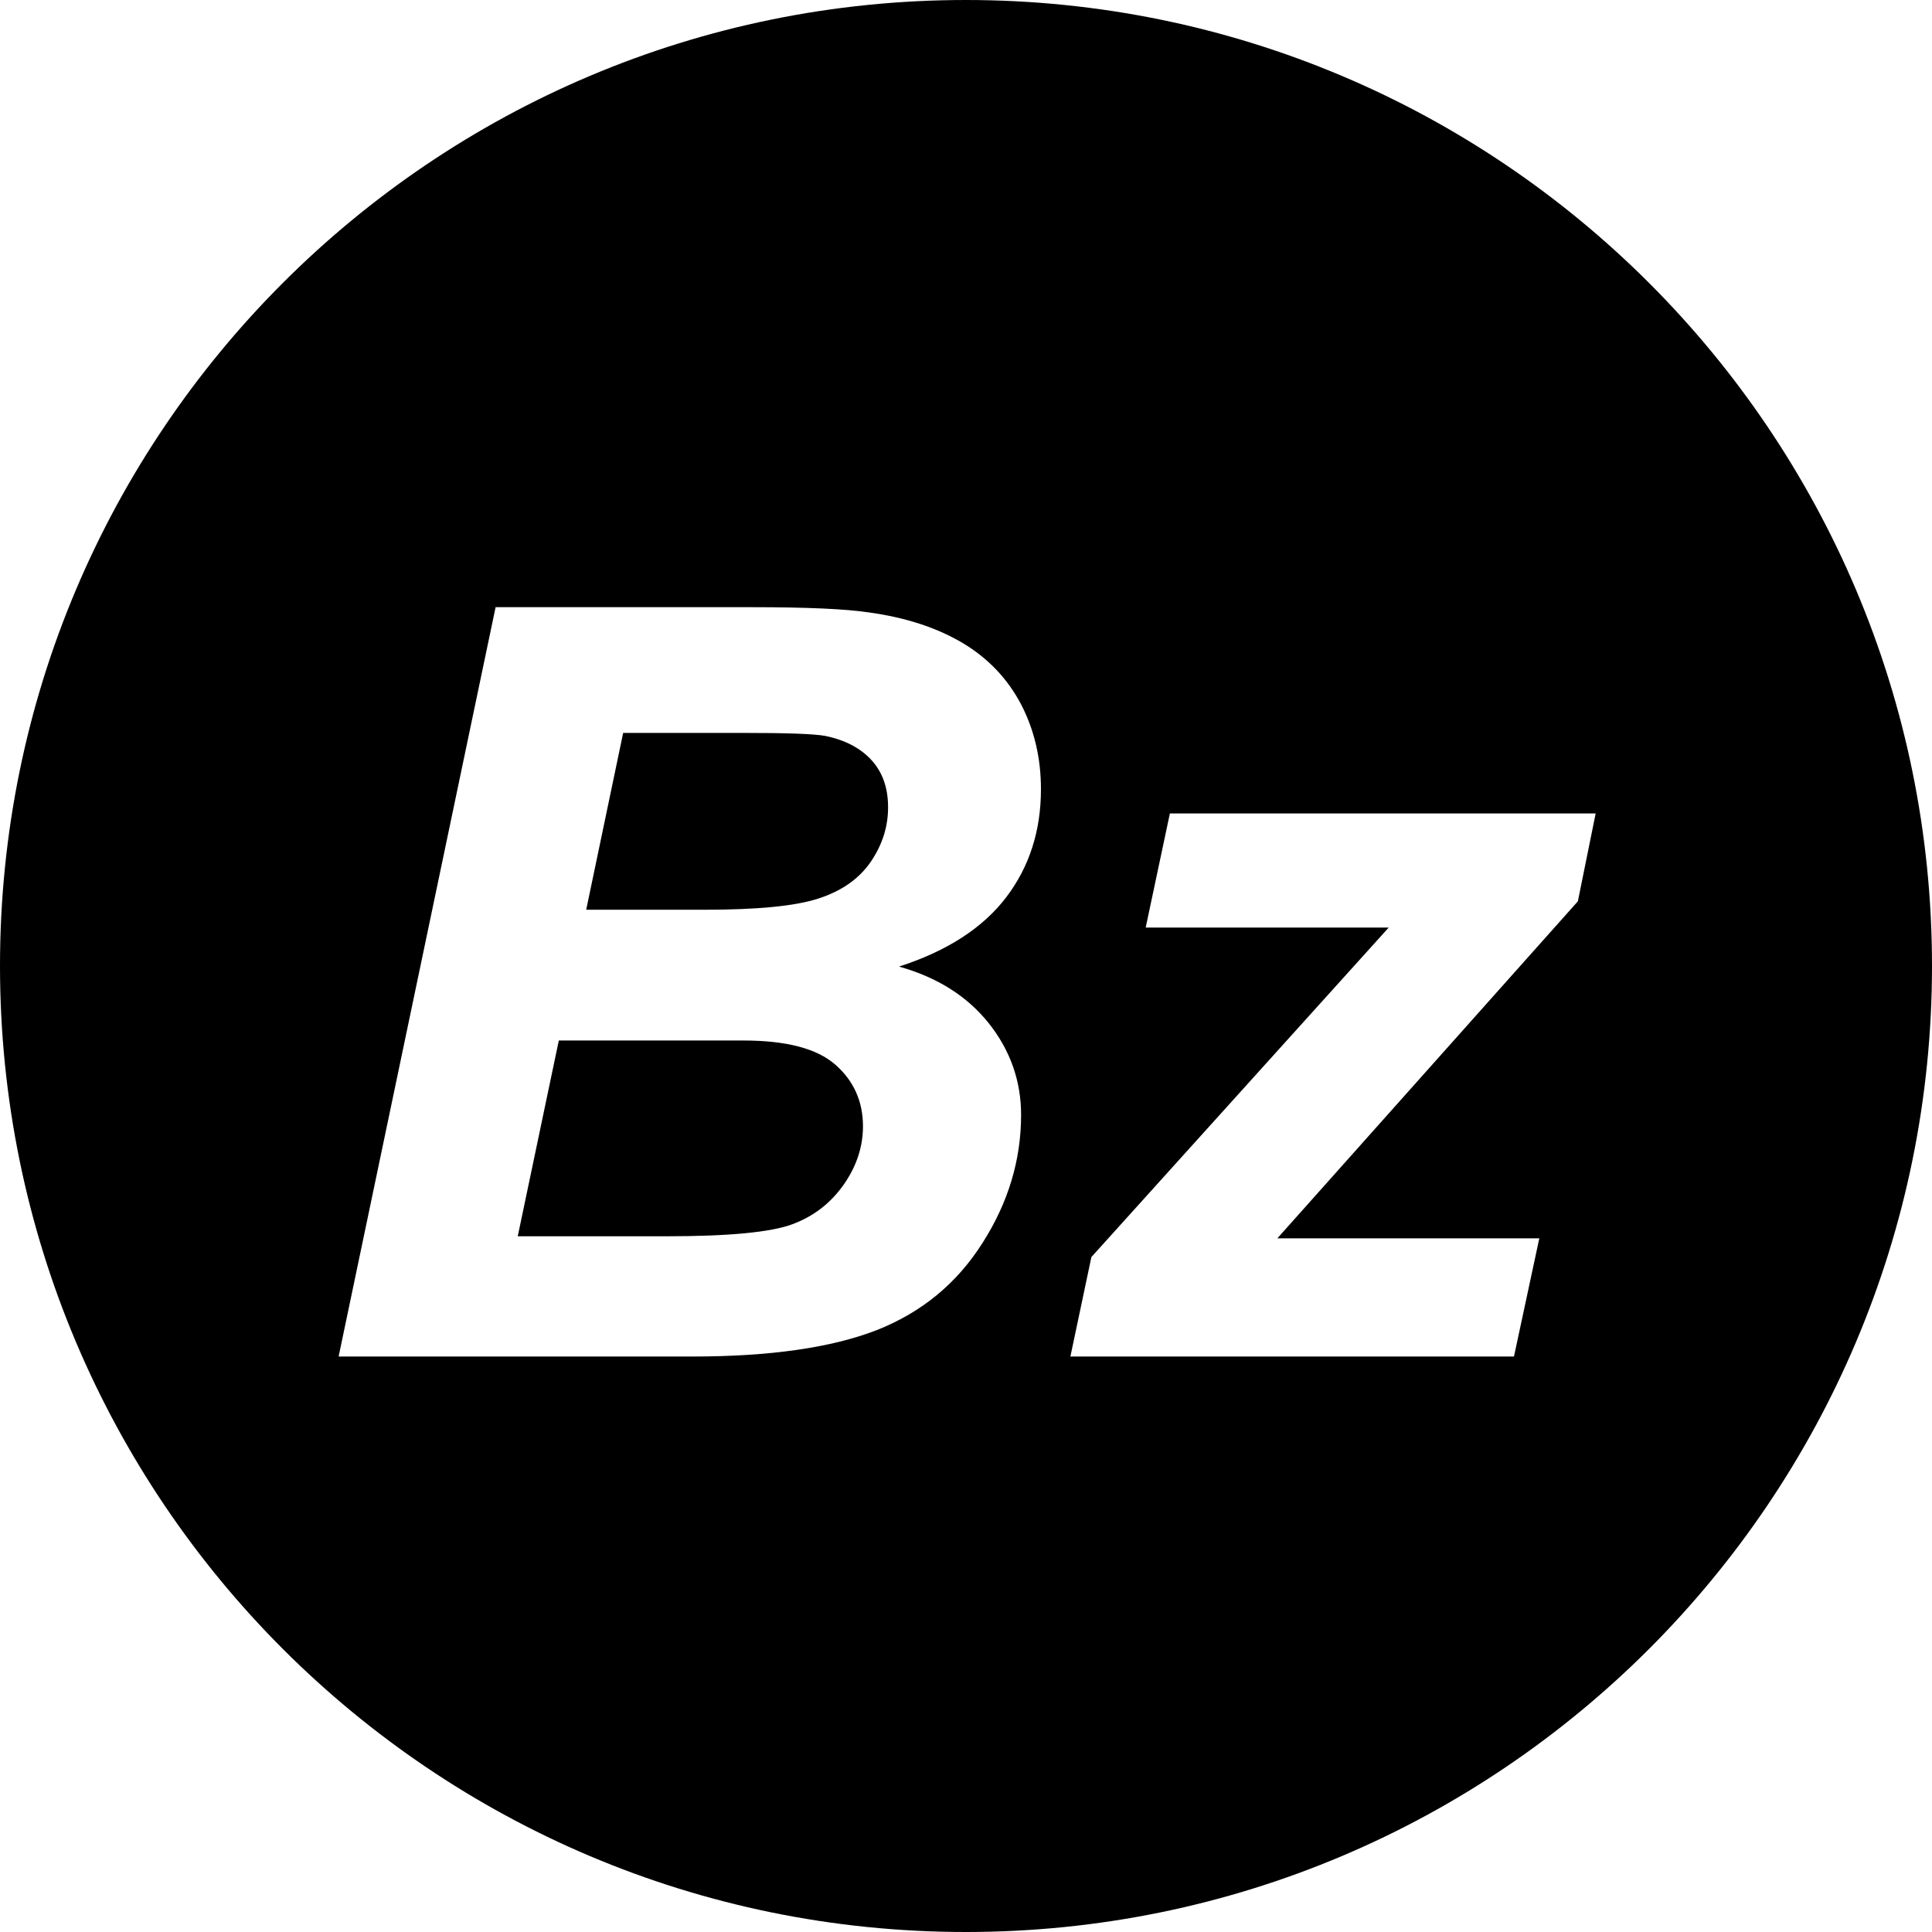 <svg xmlns="http://www.w3.org/2000/svg" xmlns:xlink="http://www.w3.org/1999/xlink" xml:space="preserve" width="84.667mm" height="84.667mm" style="shape-rendering:geometricPrecision; text-rendering:geometricPrecision; image-rendering:optimizeQuality; fill-rule:evenodd; clip-rule:evenodd" viewBox="0 0 8467 8467">
 <g id="Vrstva_x0020_1">
  <path class="fil0 str0" d="M4233 8467c2338,0 4234,-1896 4234,-4234 0,-2338 -1896,-4233 -4234,-4233 -2338,0 -4233,1895 -4233,4233 0,2338 1895,4234 4233,4234zm-2749 -2522l688 -3284 1124 0c244,0 414,8 512,23 161,22 298,67 411,134 112,67 197,157 256,269 58,112 87,236 87,372 0,182 -51,340 -152,473 -102,134 -259,236 -470,304 167,47 298,129 393,248 94,118 142,253 142,402 0,197 -56,384 -169,561 -112,177 -266,304 -463,382 -198,77 -467,116 -810,116l-1549 0zm1085 -1958l517 0c232,0 399,-16 500,-49 103,-33 179,-87 230,-161 51,-75 76,-154 76,-239 0,-83 -23,-152 -72,-206 -48,-53 -116,-89 -204,-107 -50,-9 -169,-13 -358,-13l-527 0 -162 775zm-300 1431l653 0c275,0 458,-18 551,-53 94,-35 168,-93 225,-174 56,-80 84,-166 84,-255 0,-108 -40,-199 -121,-270 -81,-71 -215,-106 -404,-106l-808 0 -180 858zm2422 527l92 -436 1303 -1444 -1065 0 106 -500 1866 0 -78 385 -1317 1477 1148 0 -111 518 -1944 0z"></path>
 </g>
</svg>